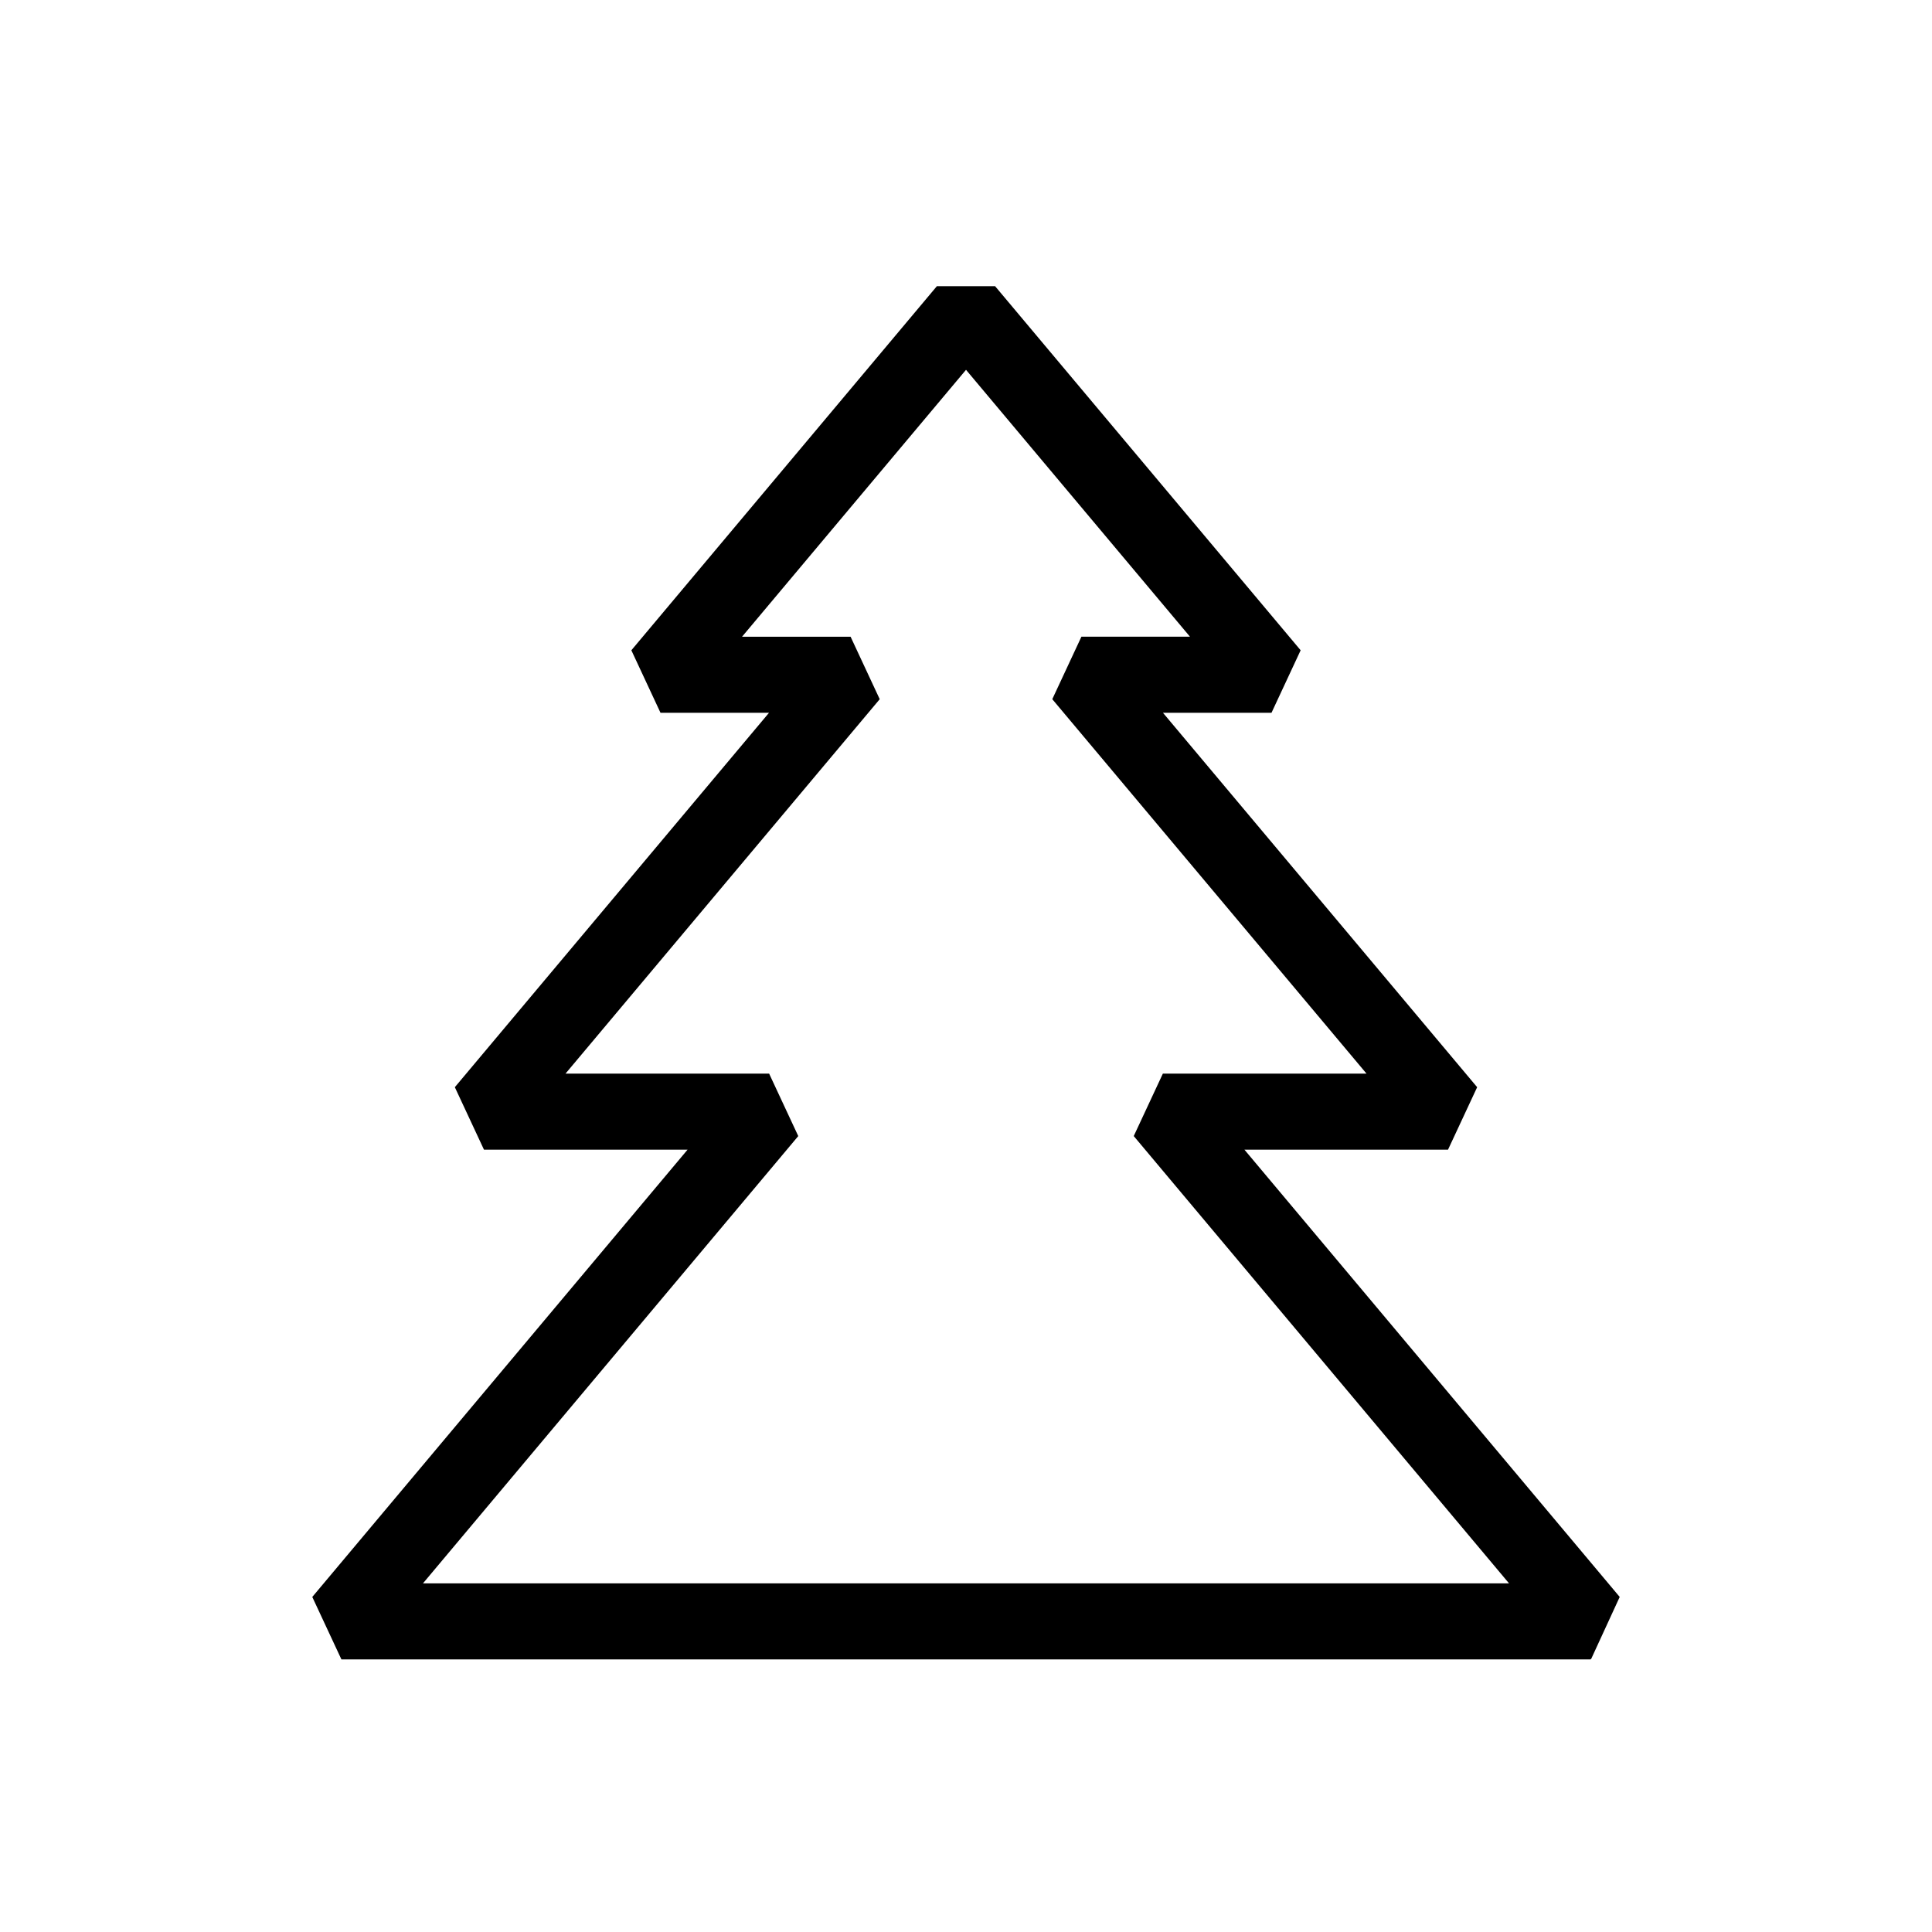 <?xml version="1.0" encoding="UTF-8"?>
<!-- Uploaded to: ICON Repo, www.iconrepo.com, Generator: ICON Repo Mixer Tools -->
<svg fill="#000000" width="800px" height="800px" version="1.1" viewBox="144 144 512 512" xmlns="http://www.w3.org/2000/svg">
 <path d="m565.62 583.76v-0.215l-0.102 0.215h-331.04l-7.719-16.551 99.457-118.54h-53.961l-7.719-16.551 83.266-99.23h-28.766l-7.719-16.555 80.961-96.484h15.438l80.969 96.484-7.719 16.555h-28.773l83.27 99.23-7.719 16.551h-53.961l99.457 118.54zm-309.53-20.152h287.82l-99.457-118.54 7.719-16.551h53.965l-83.27-99.227 7.719-16.555h28.773l-59.355-70.73-59.355 70.734h28.766l7.719 16.555-83.27 99.227h53.965l7.719 16.551z"/>
</svg>